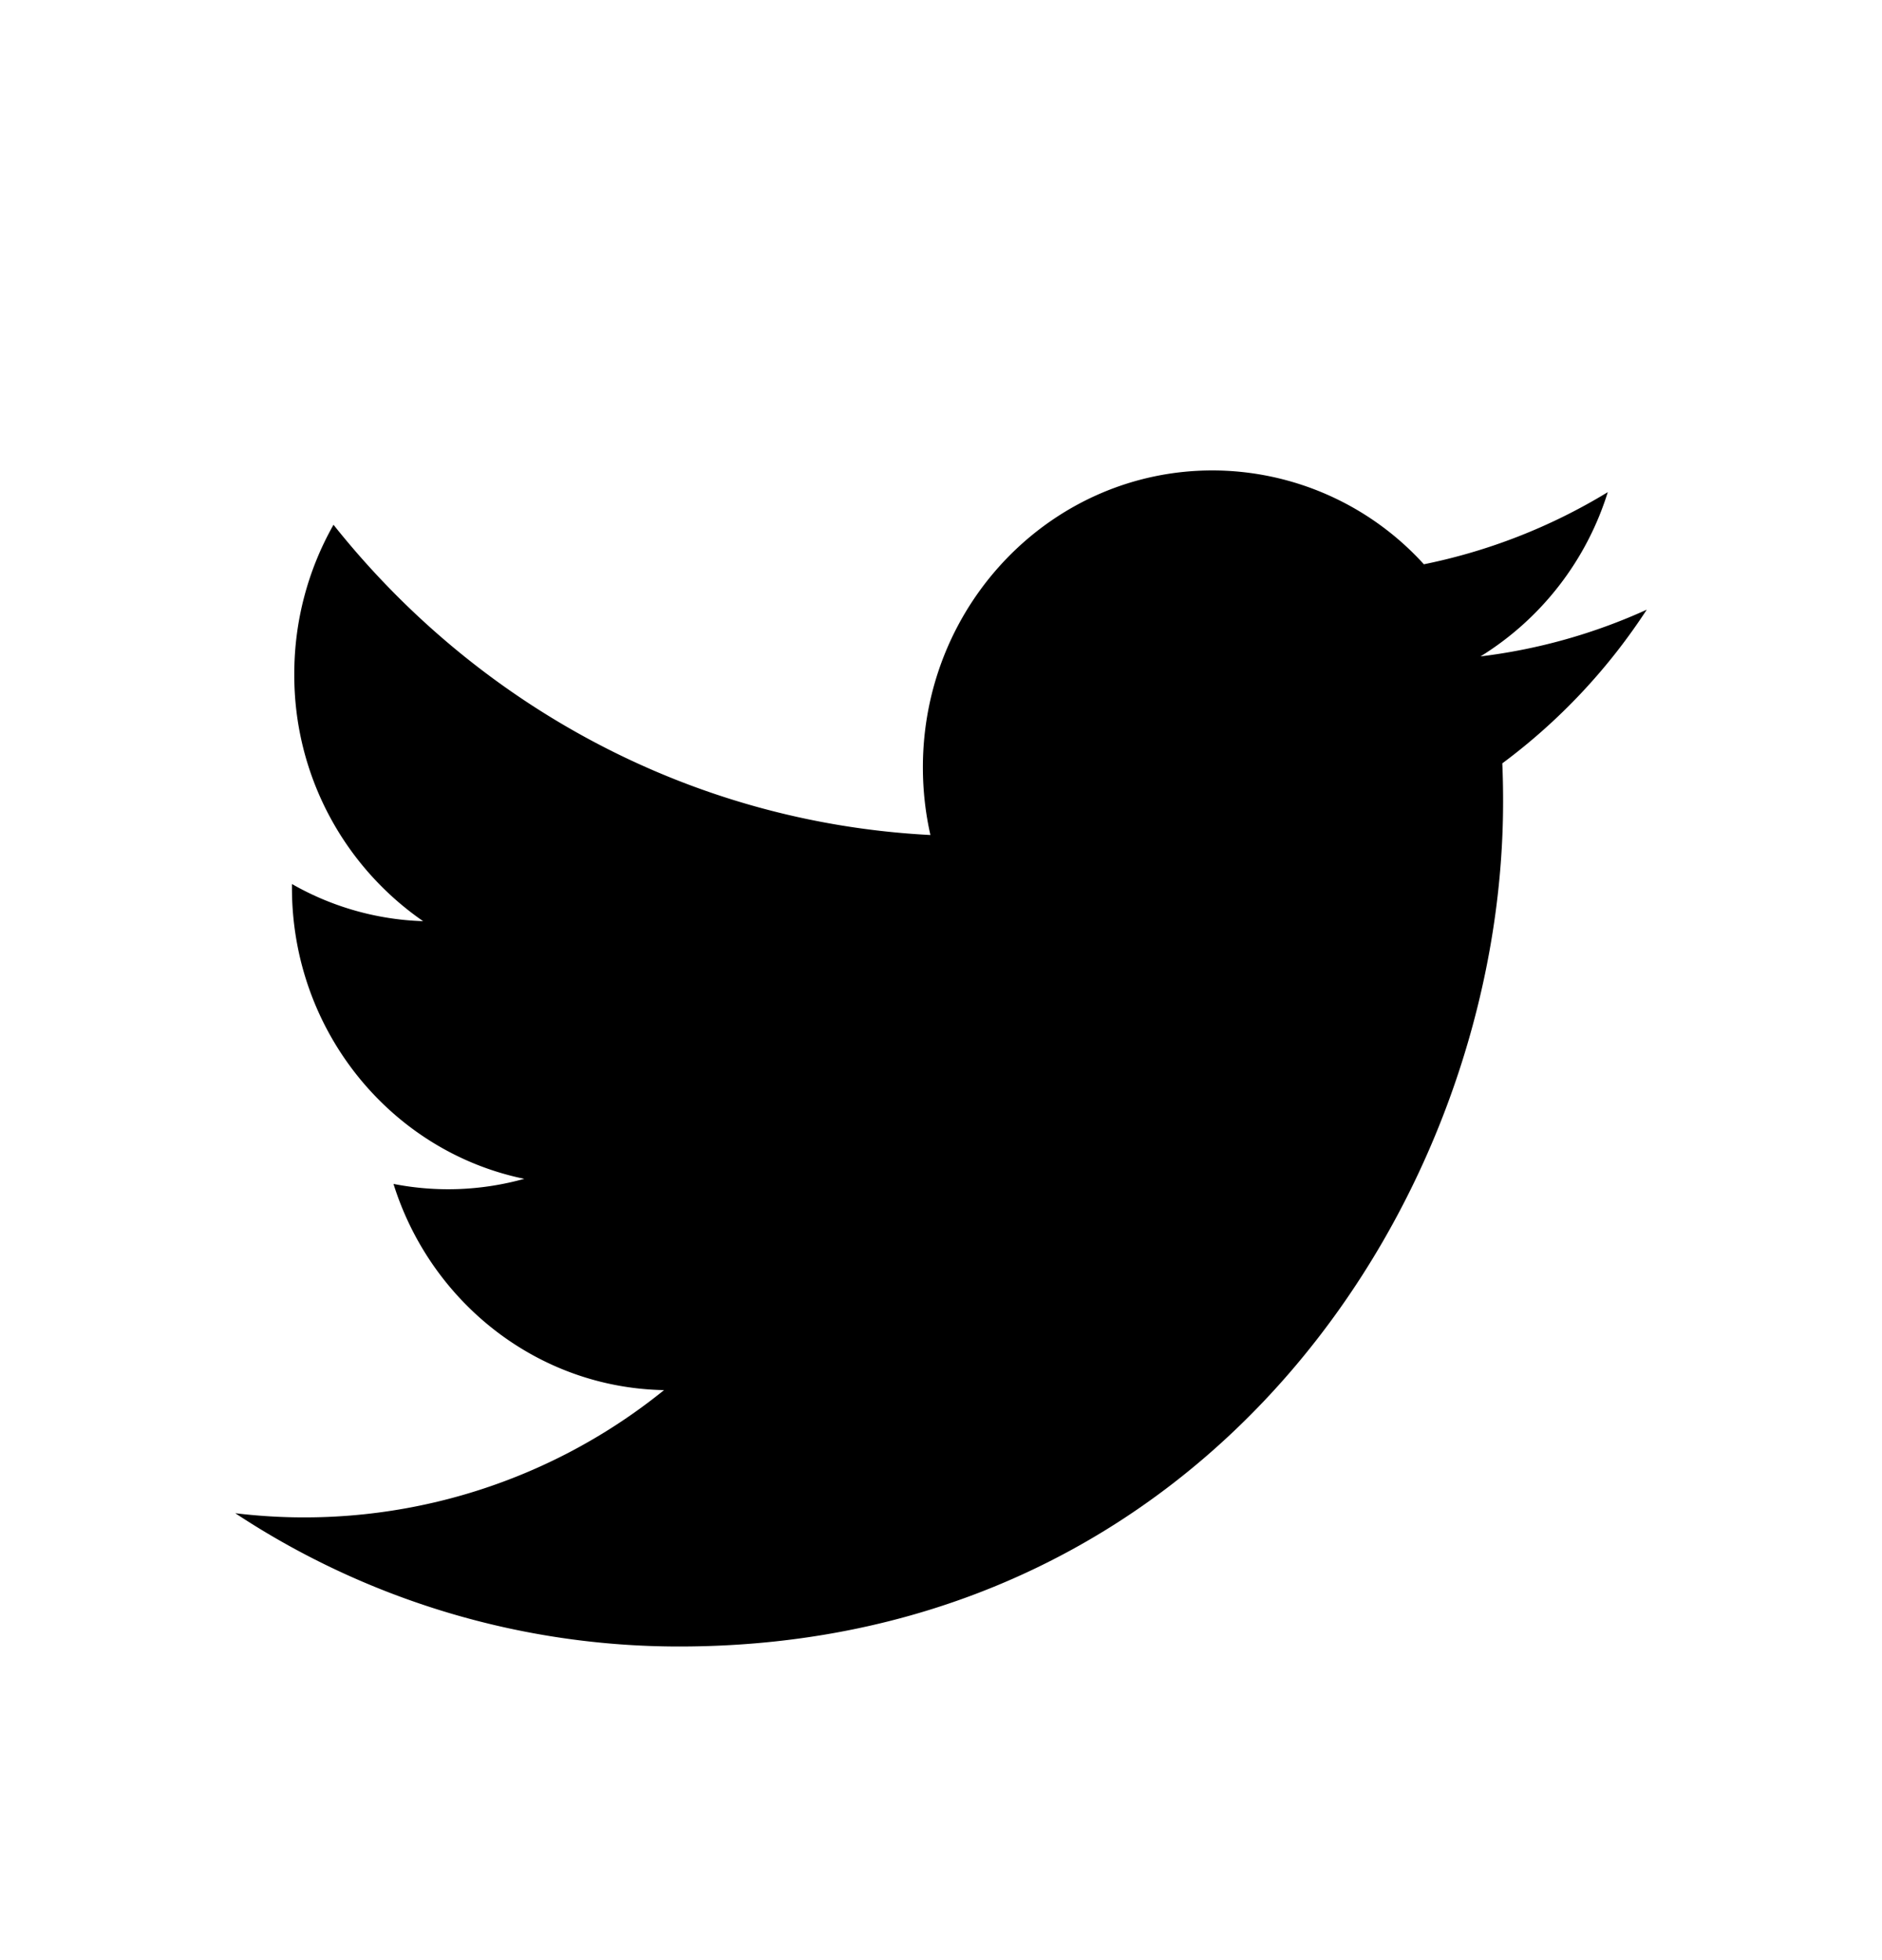 <svg width="24" height="25" xmlns="http://www.w3.org/2000/svg"><path d="M8.66 21c6.794 0 10.508-5.77 10.508-10.774a11.1 11.1 0 00-.01-.49A7.618 7.618 0 0021 7.776a7.222 7.222 0 01-2.12.596 3.785 3.785 0 001.623-2.095 7.296 7.296 0 01-2.345.92A3.647 3.647 0 0015.462 6c-2.039 0-3.693 1.696-3.693 3.786 0 .297.033.586.096.864-3.07-.159-5.791-1.666-7.612-3.957a3.85 3.85 0 00-.5 1.904 3.81 3.81 0 001.643 3.152 3.597 3.597 0 01-1.673-.474v.048c0 1.834 1.273 3.365 2.963 3.712a3.612 3.612 0 01-1.668.065c.47 1.505 1.833 2.6 3.45 2.63A7.293 7.293 0 013 19.3 10.267 10.267 0 008.661 21"/></svg>